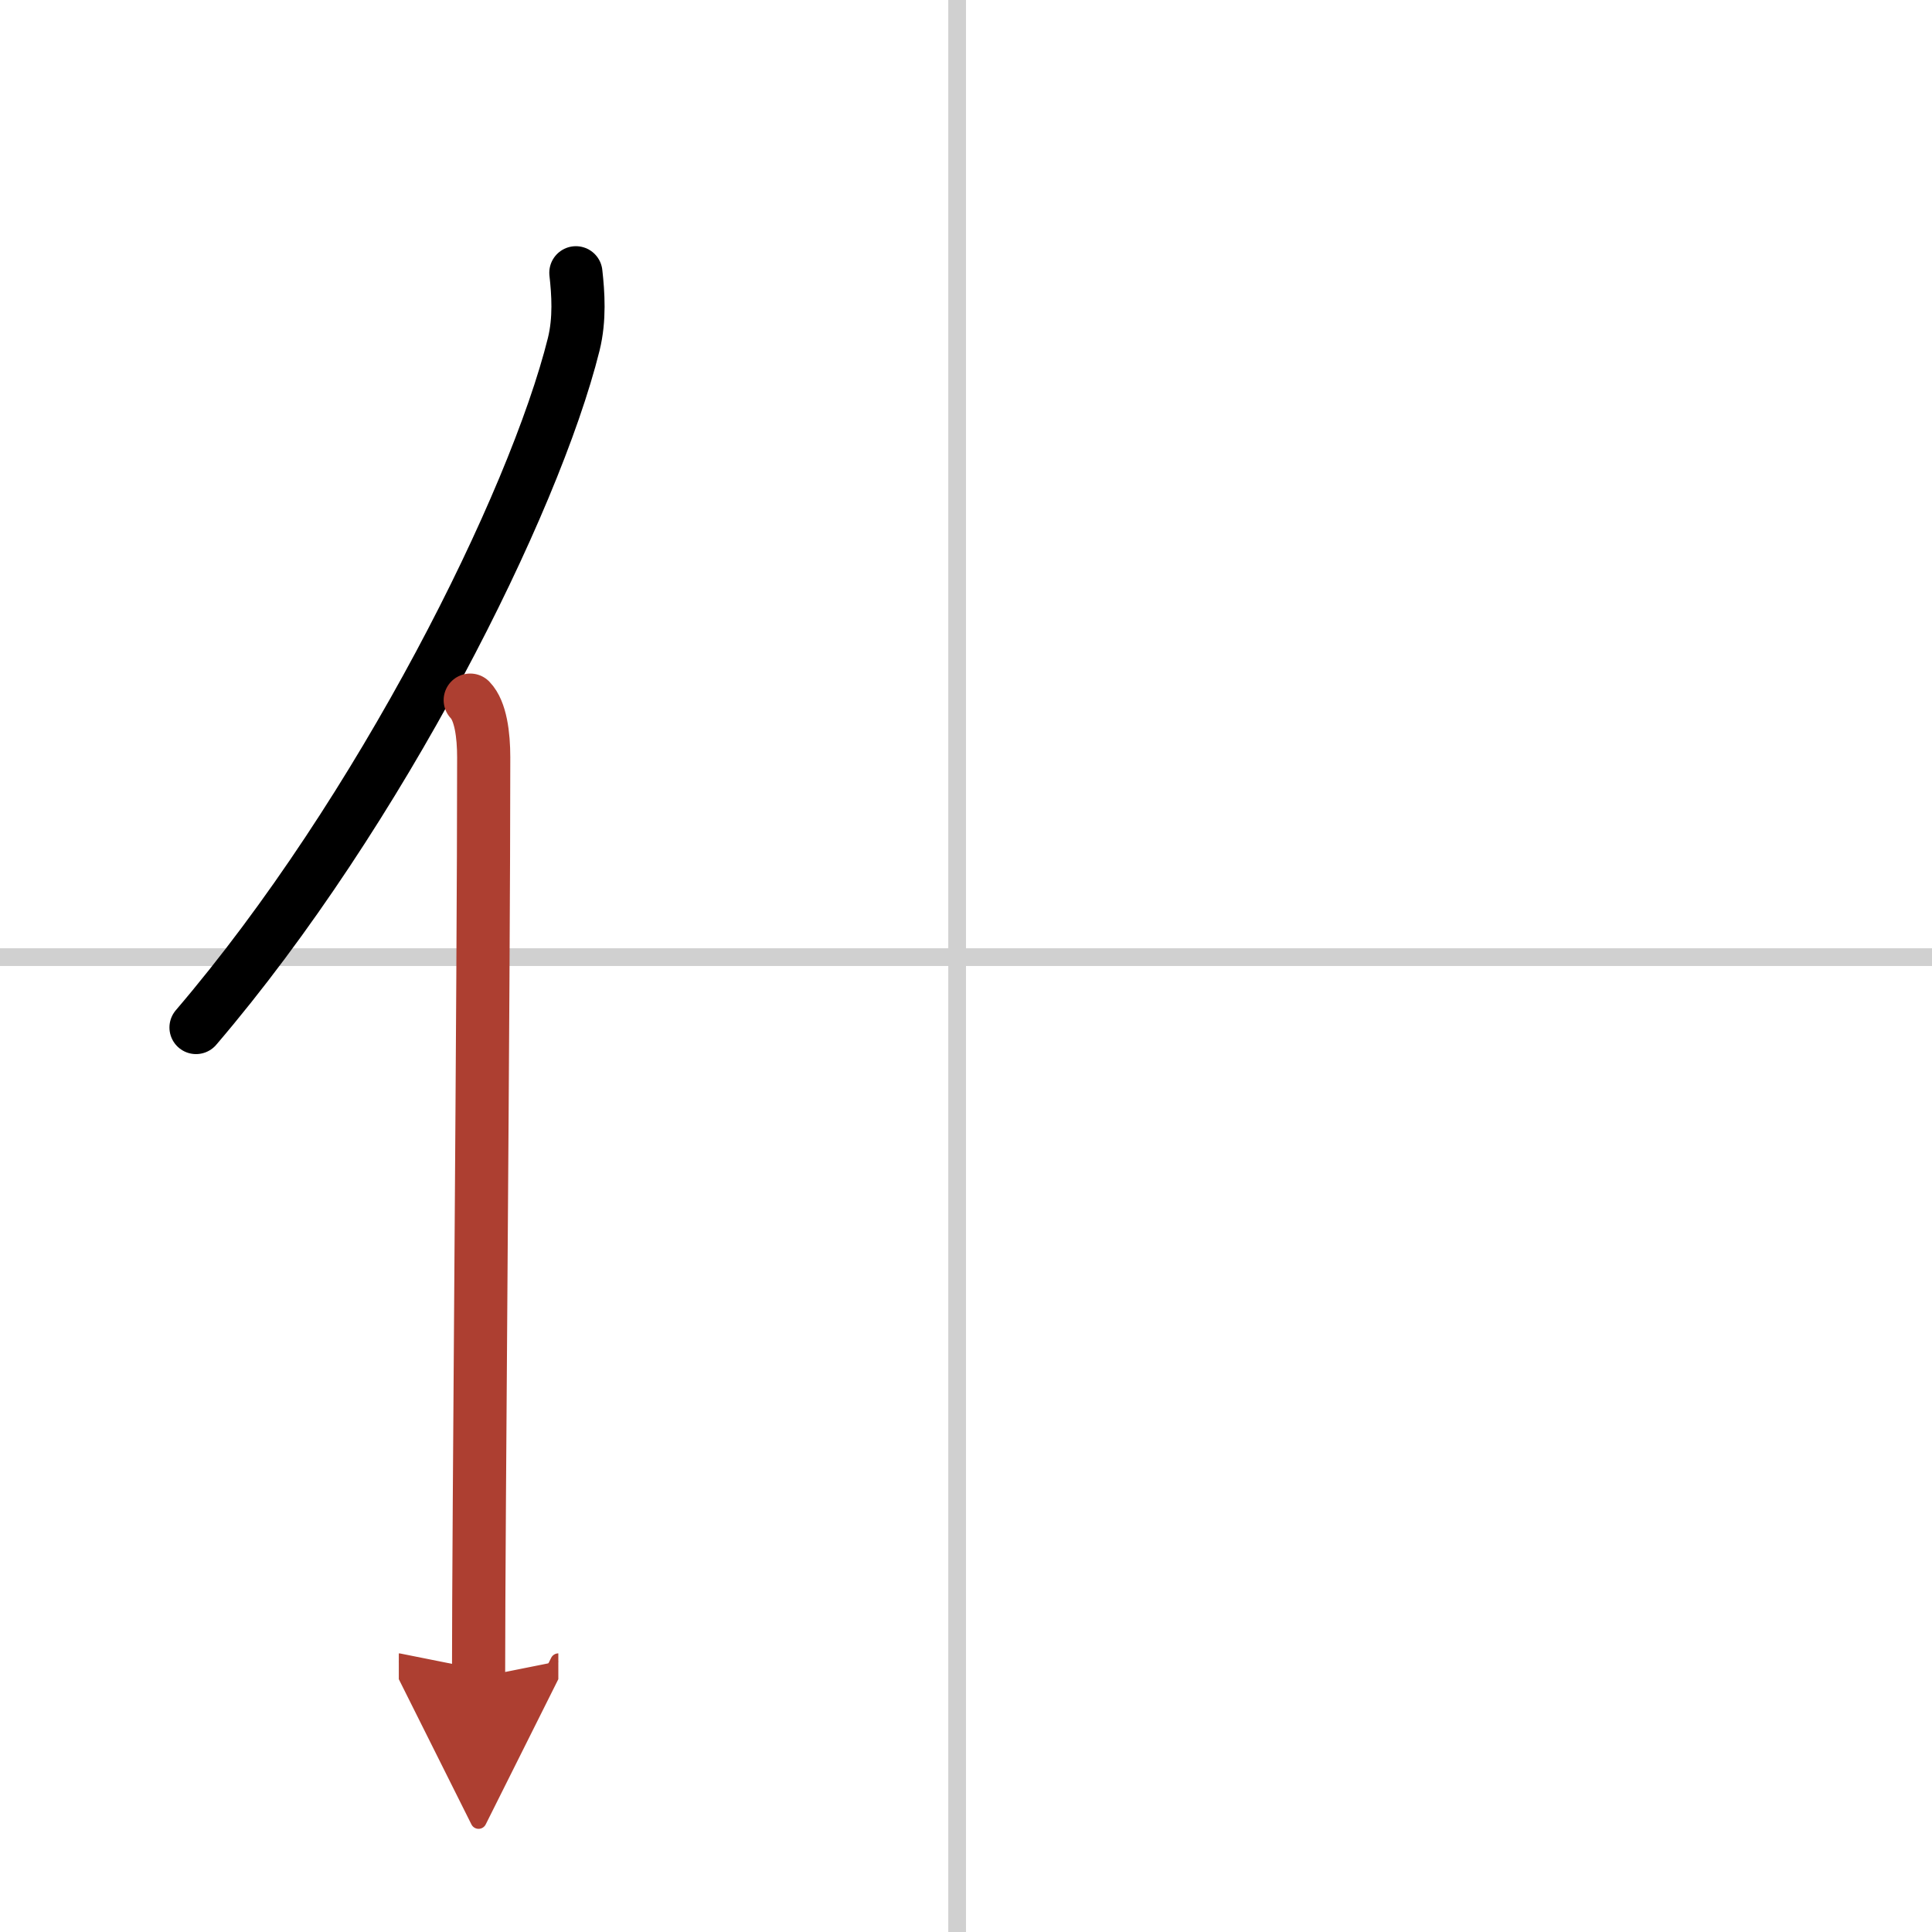 <svg width="400" height="400" viewBox="0 0 109 109" xmlns="http://www.w3.org/2000/svg"><defs><marker id="a" markerWidth="4" orient="auto" refX="1" refY="5" viewBox="0 0 10 10"><polyline points="0 0 10 5 0 10 1 5" fill="#ad3f31" stroke="#ad3f31"/></marker></defs><g fill="none" stroke="#000" stroke-linecap="round" stroke-linejoin="round" stroke-width="3"><rect width="100%" height="100%" fill="#fff" stroke="#fff"/><line x1="54" x2="54" y2="109" stroke="#d0d0d0" stroke-width="1"/><line x2="109" y1="54" y2="54" stroke="#d0d0d0" stroke-width="1"/><path d="m32.49 15.39c0.13 1.16 0.23 2.61-0.12 4.03-2.24 8.99-10.89 26.36-21.31 38.55"/><path d="m26.53 39.5c0.59 0.61 0.76 1.97 0.76 3.23 0 13.02-0.29 43.15-0.29 51.9" marker-end="url(#a)" stroke="#ad3f31"/></g></svg>
